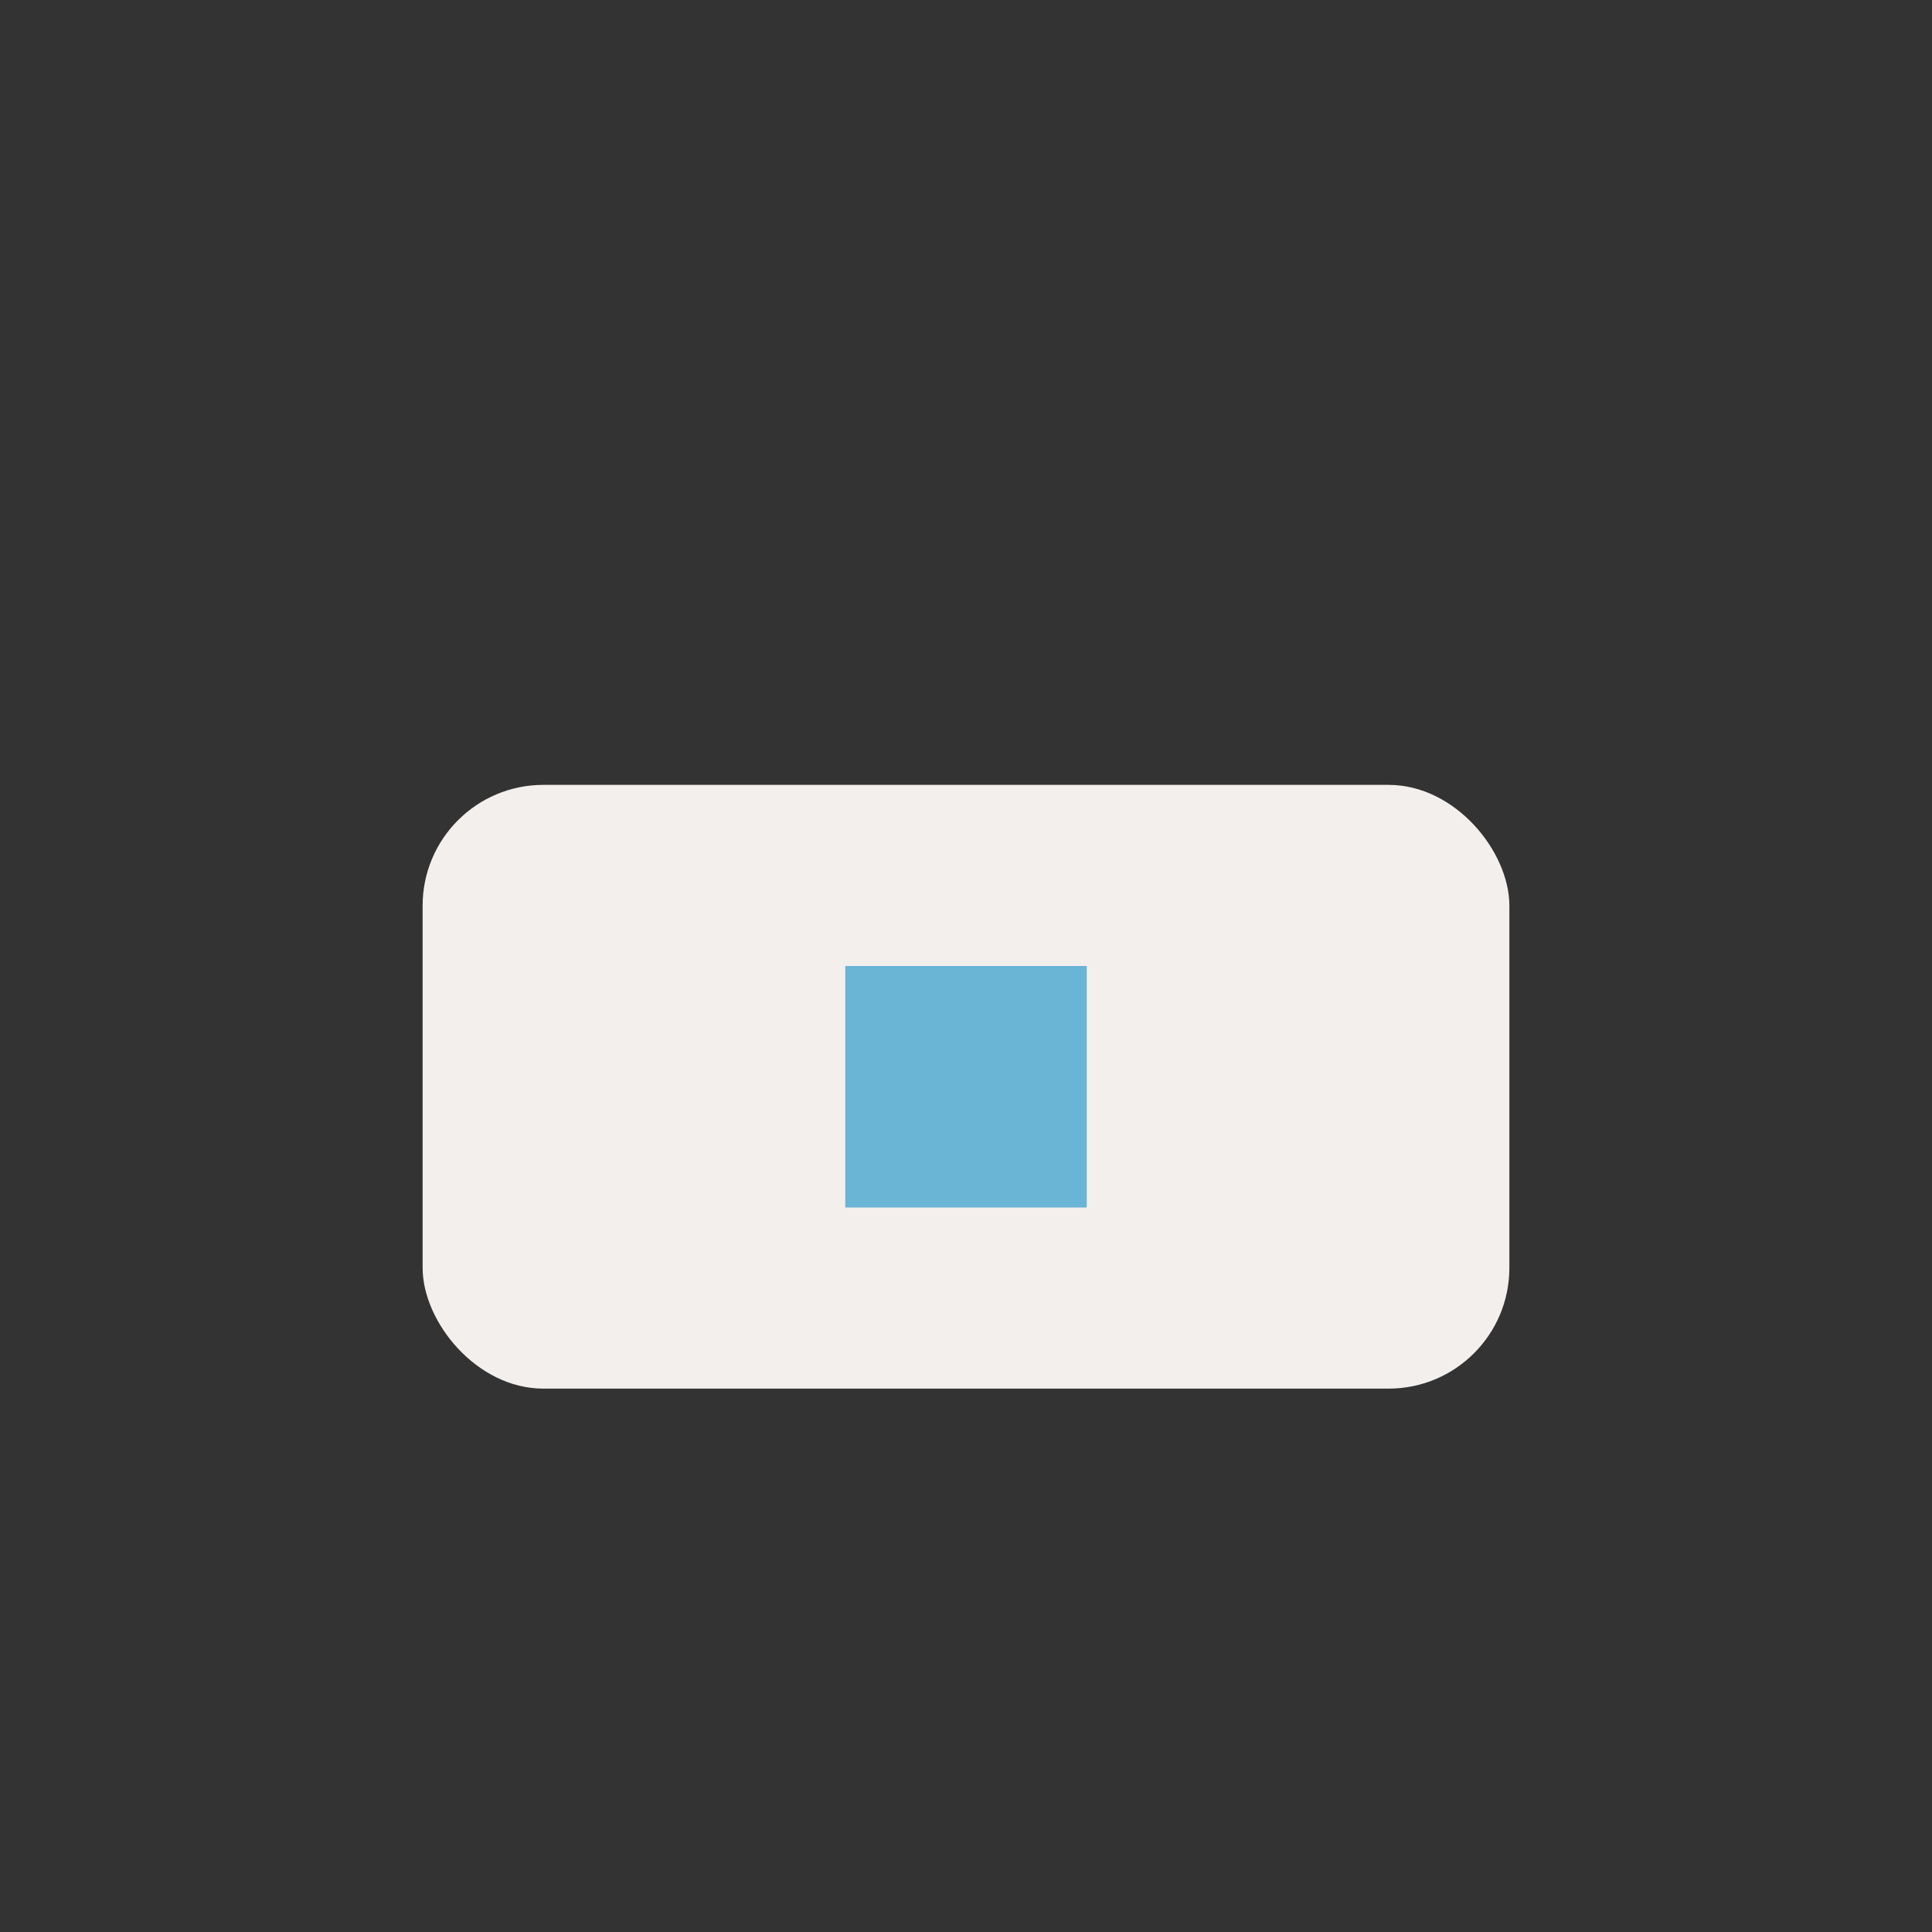 <?xml version="1.0" encoding="UTF-8"?>
<svg xmlns="http://www.w3.org/2000/svg" width="32" height="32" viewBox="0 0 32 32"><rect x="0" y="0" width="32" height="32" fill="#333333" stroke="none"/><rect x="7" y="13" width="18" height="10" rx="2" fill="#F3EFED"/><rect x="14" y="16" width="4" height="4" fill="#6AB4D6"/></svg>